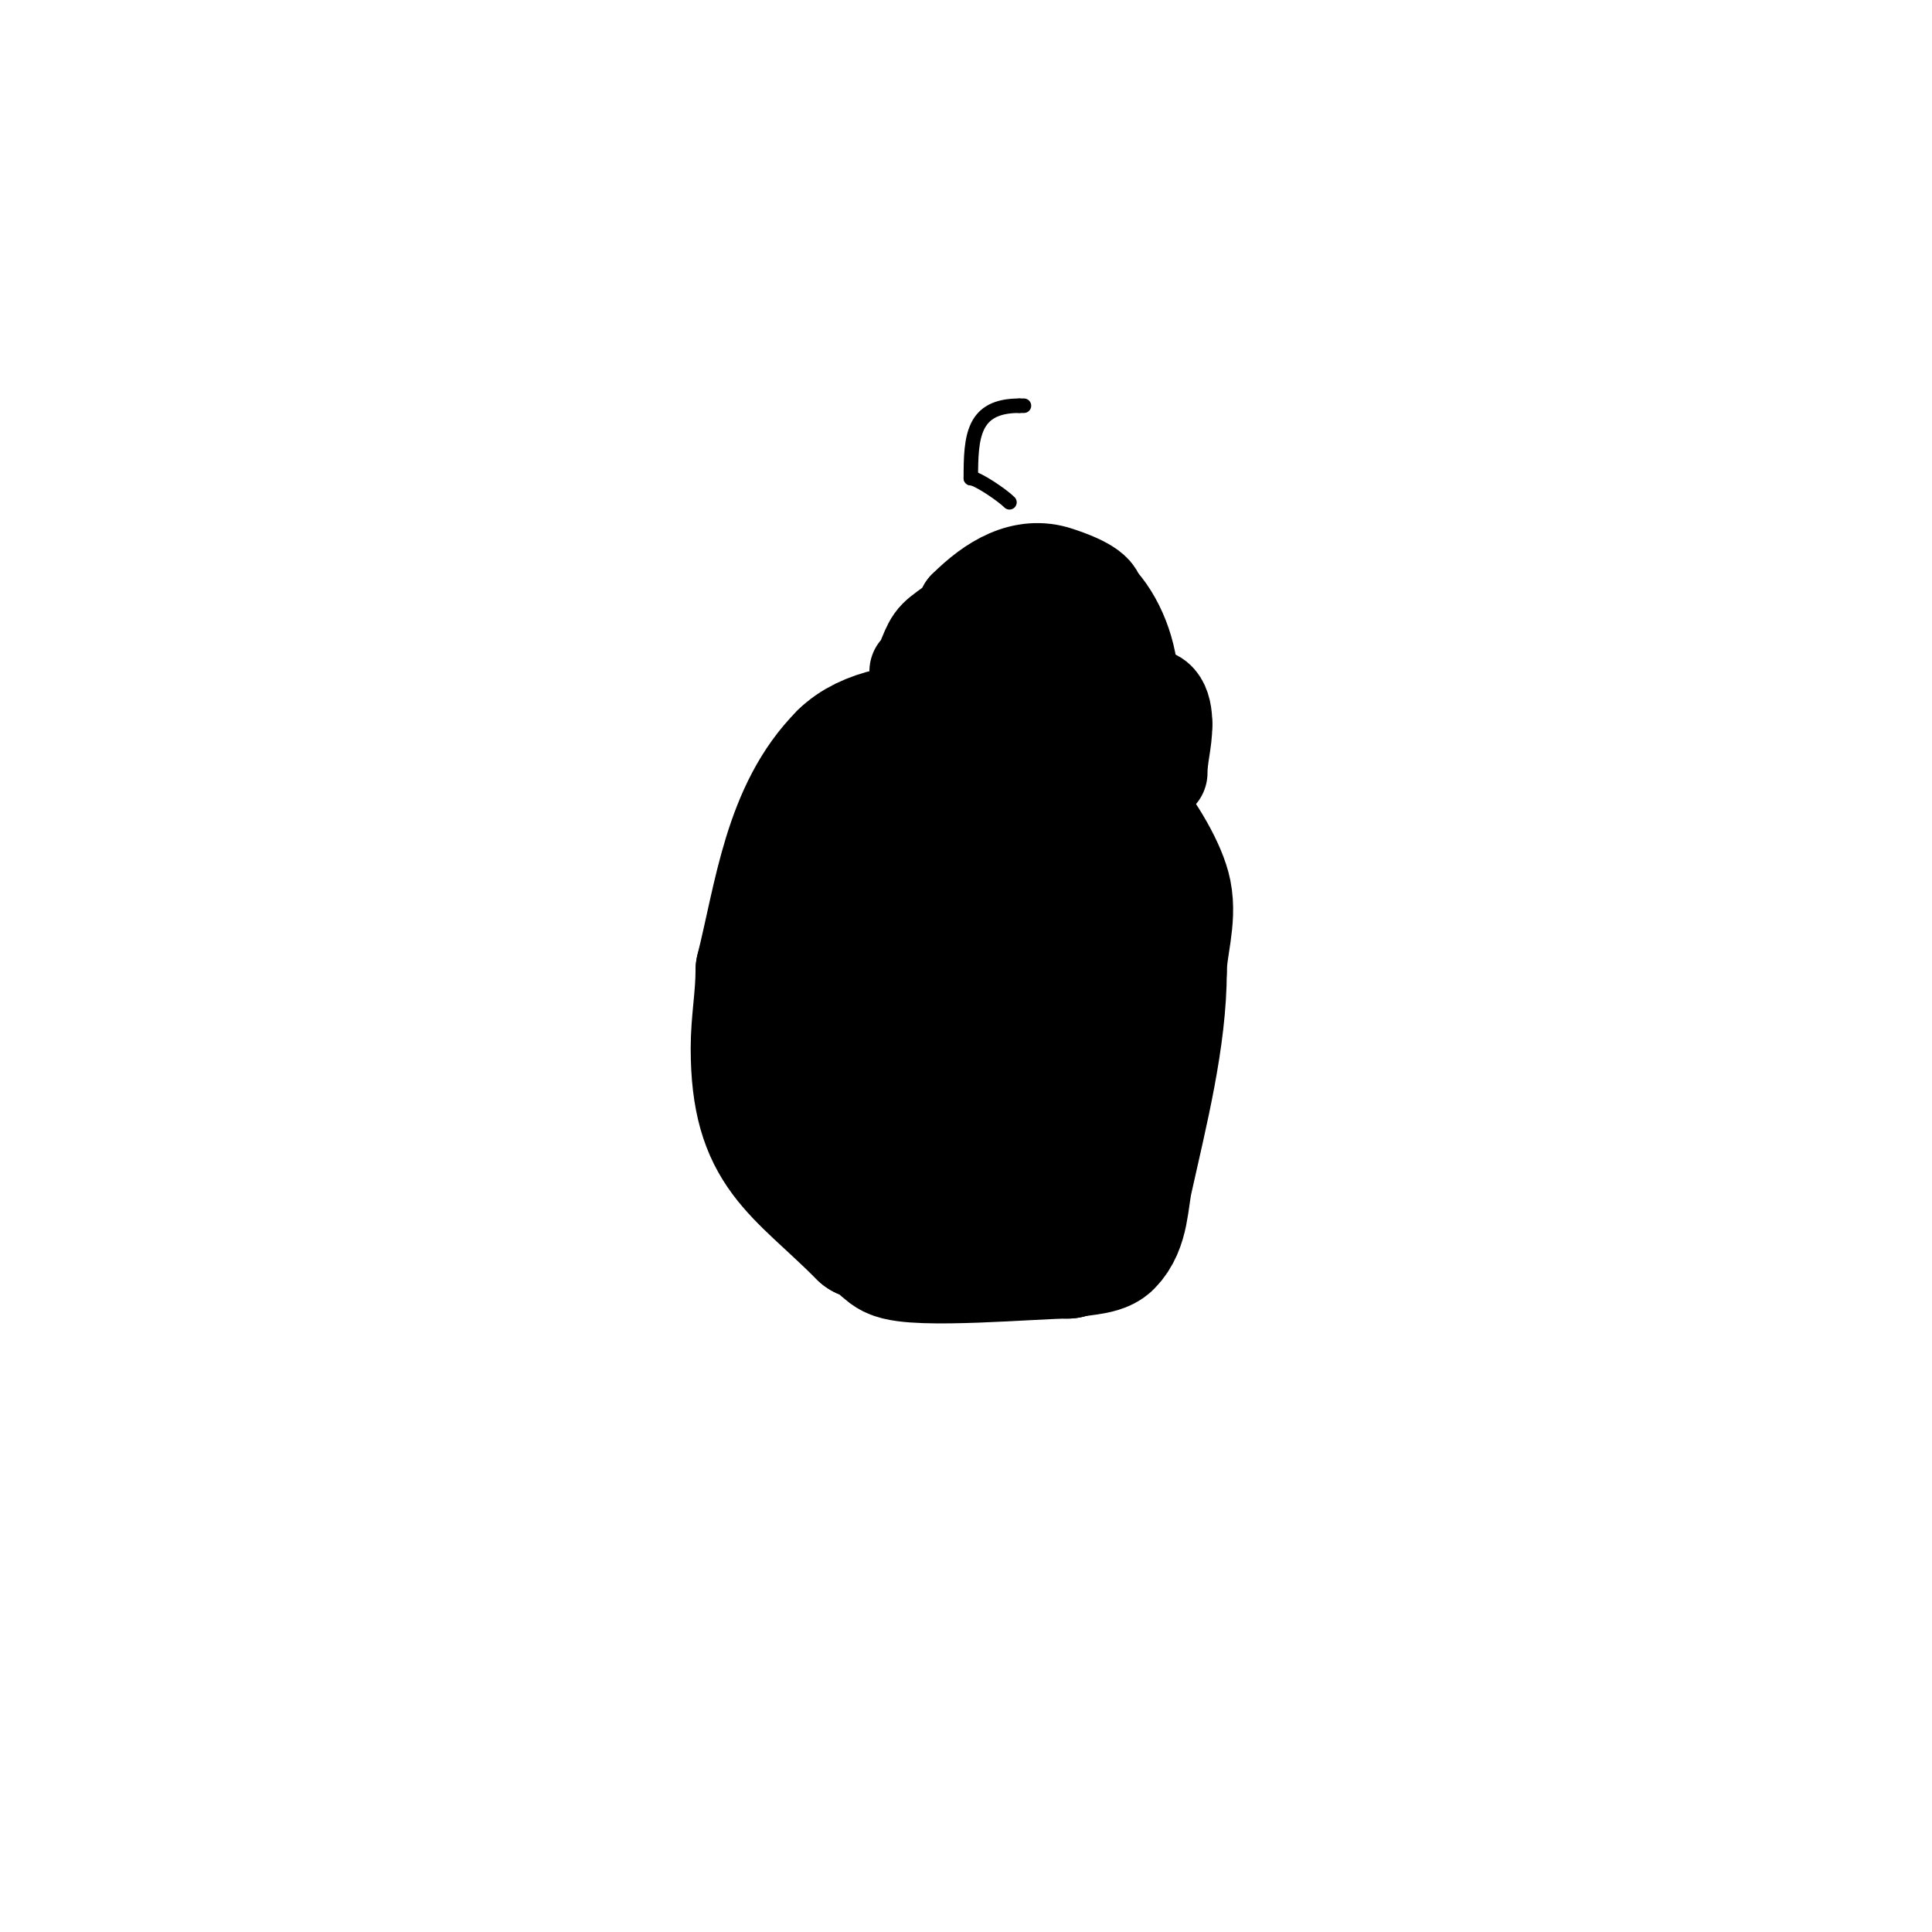 <svg viewBox='0 0 400 400' version='1.1' xmlns='http://www.w3.org/2000/svg' xmlns:xlink='http://www.w3.org/1999/xlink'><g fill='none' stroke='#000000' stroke-width='28' stroke-linecap='round' stroke-linejoin='round'><path d='M182,175c0,-7.782 25.047,-18 33,-18'/><path d='M215,157c10.389,0 24.31,19.549 26,28c1.07,5.35 -1,10.951 -1,16'/><path d='M240,201c0,13.826 -3.893,29.019 -7,43c-0.982,4.42 -0.728,9.728 -4,13c-1.421,1.421 -6.008,1.336 -8,2'/><path d='M221,259c-6.676,0 -31.498,2.251 -36,0c-1.997,-0.999 -3.647,-4 -6,-4'/><path d='M179,255c-13.685,-13.685 -22,-16.697 -22,-38c0,-5.424 1,-10.614 1,-16'/><path d='M158,201c3.815,-15.262 5.68,-32.68 17,-44'/><path d='M175,157c9.132,-9.132 35.335,-6.665 45,3'/><path d='M220,160c2.224,4.447 5.778,8.111 7,13c3.321,13.283 3.578,44.422 -7,55'/><path d='M220,228c-9.056,9.056 -16.287,11 -30,11'/><path d='M190,239c-17.612,0 -14.112,-27.325 -12,-40'/><path d='M178,199c6.199,-12.398 5.439,-18 23,-18'/><path d='M201,181c4.861,0 11.518,7.553 13,12c1.54,4.621 -1.407,8.282 -3,12c-4.288,10.004 -5.674,23 -18,23'/><path d='M193,228c-5.077,-10.154 1,-12.186 1,-21'/><path d='M194,207c0,-1.886 1,-6.617 1,-10'/><path d='M195,197c0,-0.333 0,-0.667 0,-1'/></g>
<g fill='none' stroke='#000000' stroke-width='20' stroke-linecap='round' stroke-linejoin='round'><path d='M190,139c1.866,-1.866 2.021,-5.021 4,-7c1.888,-1.888 6,-3.788 6,-6'/><path d='M200,126c5.317,-5.317 11.835,-9.388 19,-7c1.98,0.66 8,2.676 8,5'/><path d='M227,124c4.08,4.08 7,11.32 7,18'/><path d='M234,142c-3.553,0 -15,5.011 -15,-4'/><path d='M219,138c-1.513,0 -7.499,-5 -14,-5'/><path d='M205,133'/><path d='M235,145c4.708,-2.354 6,1.013 6,5'/><path d='M241,150c0,3.584 -1,6.521 -1,10'/></g>
<g fill='none' stroke='#000000' stroke-width='3' stroke-linecap='round' stroke-linejoin='round'><path d='M209,104c-1.526,-1.526 -6.669,-5 -8,-5'/><path d='M201,99c0,-8.604 0.388,-15 10,-15'/><path d='M211,84c0.333,0 0.667,0 1,0'/></g>
</svg>